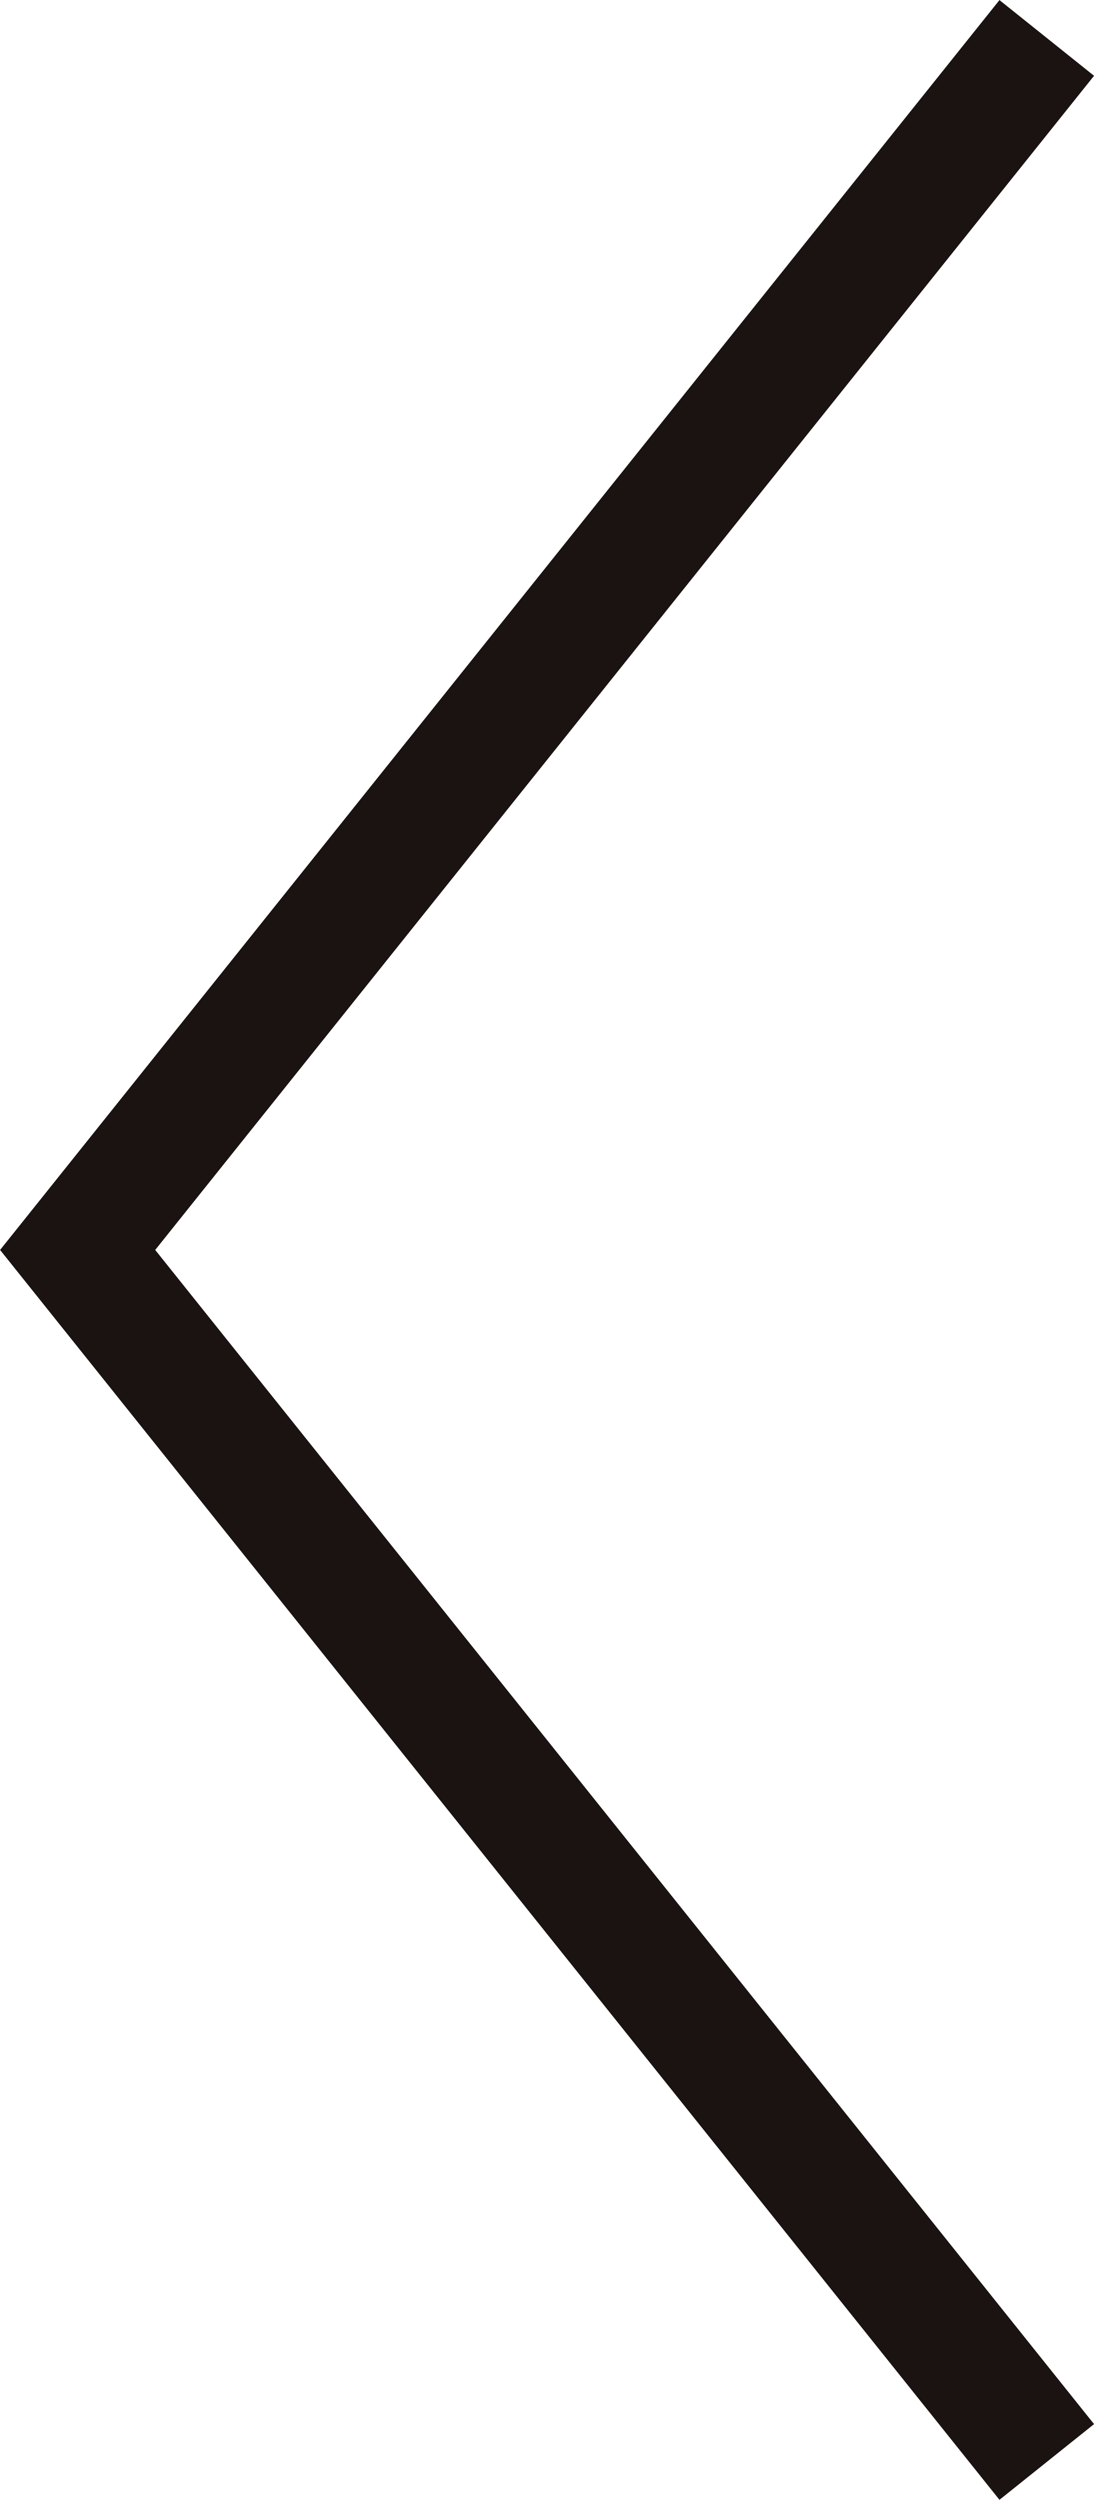 <svg xmlns="http://www.w3.org/2000/svg" width="9.031" height="20.625" viewBox="0 0 9.031 20.625">
  <path id="arrow-prev" d="M143.237,192.237l-8,10,8,10" transform="translate(-134.596 -191.924)" fill="none" stroke="#1a1311" stroke-width="1"/>
</svg>
